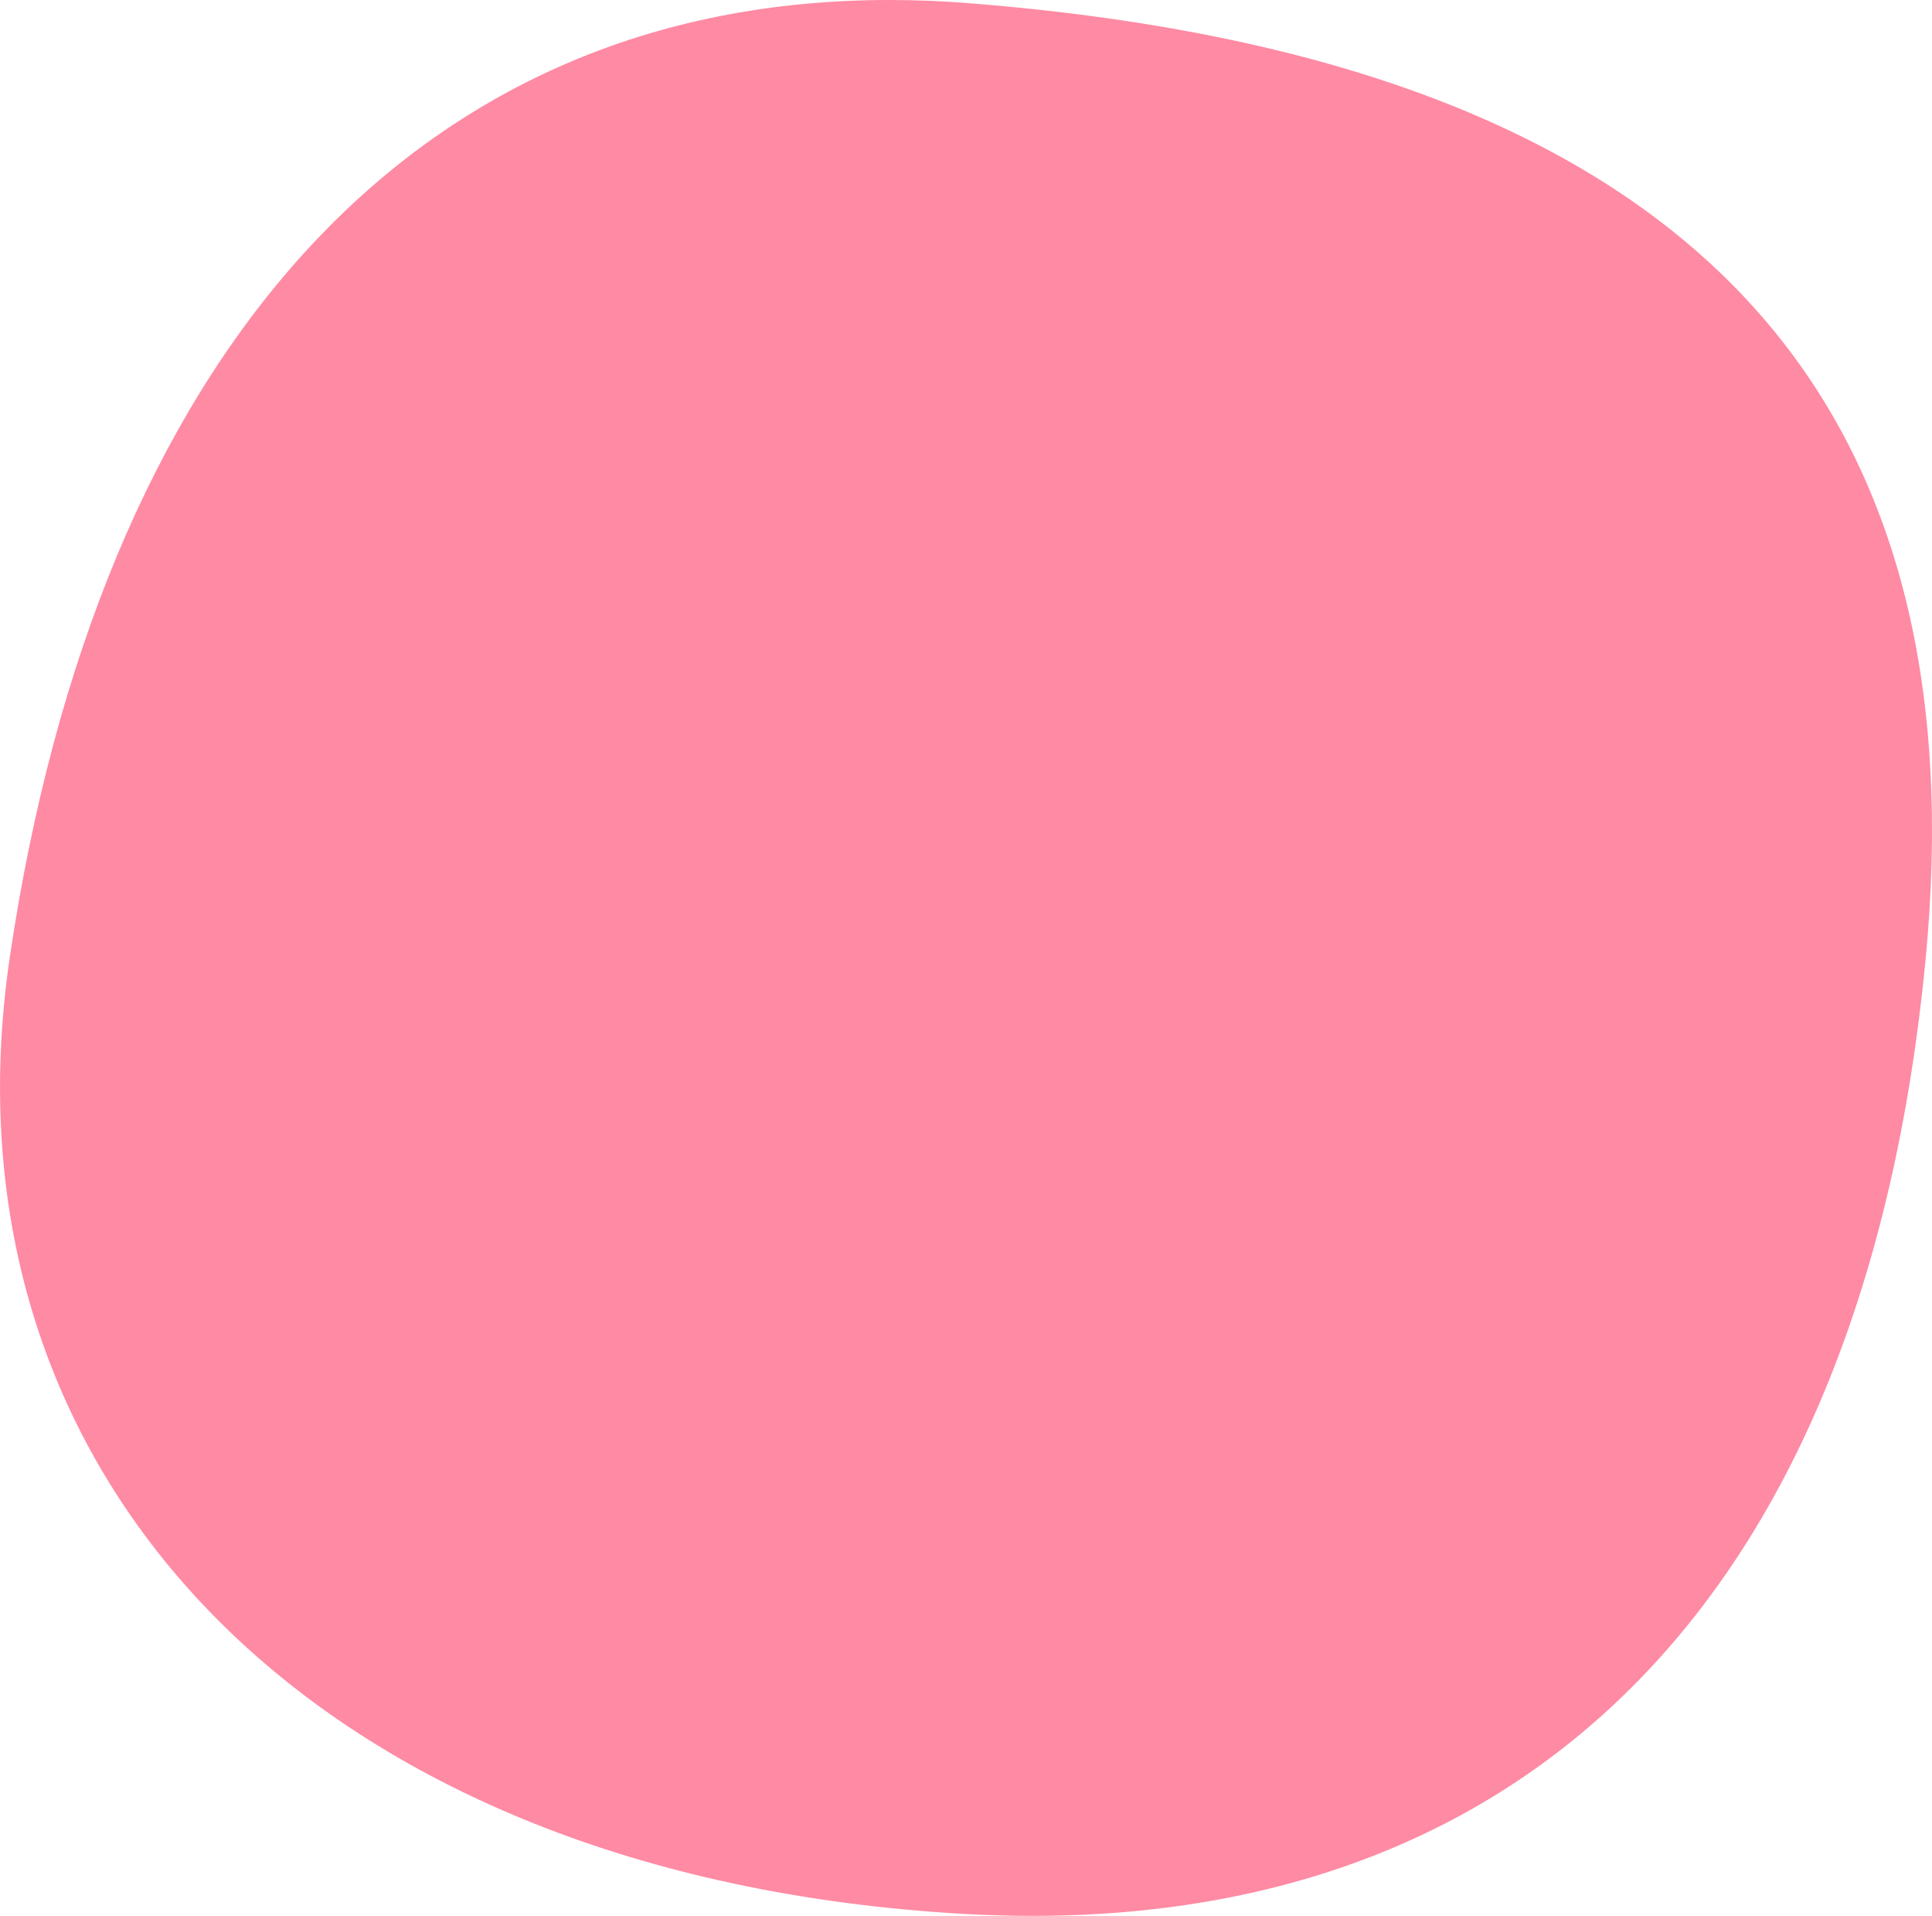 <svg xmlns="http://www.w3.org/2000/svg" width="50" height="49.576" viewBox="0 0 50 49.576"><path d="M27.06,49.836c12.764.025,21.554-8.118,23.159-24.722,1.314-13.59-4.9-23.2-24.74-24.77Q24.446.261,23.454.26C10.965.236,2.93,9.594.642,25.018c-2,13.507,7.942,23.834,24.74,24.771C25.949,49.819,26.507,49.835,27.06,49.836Z" transform="translate(-0.387 -0.26)" fill="#ff8aa3"/></svg>